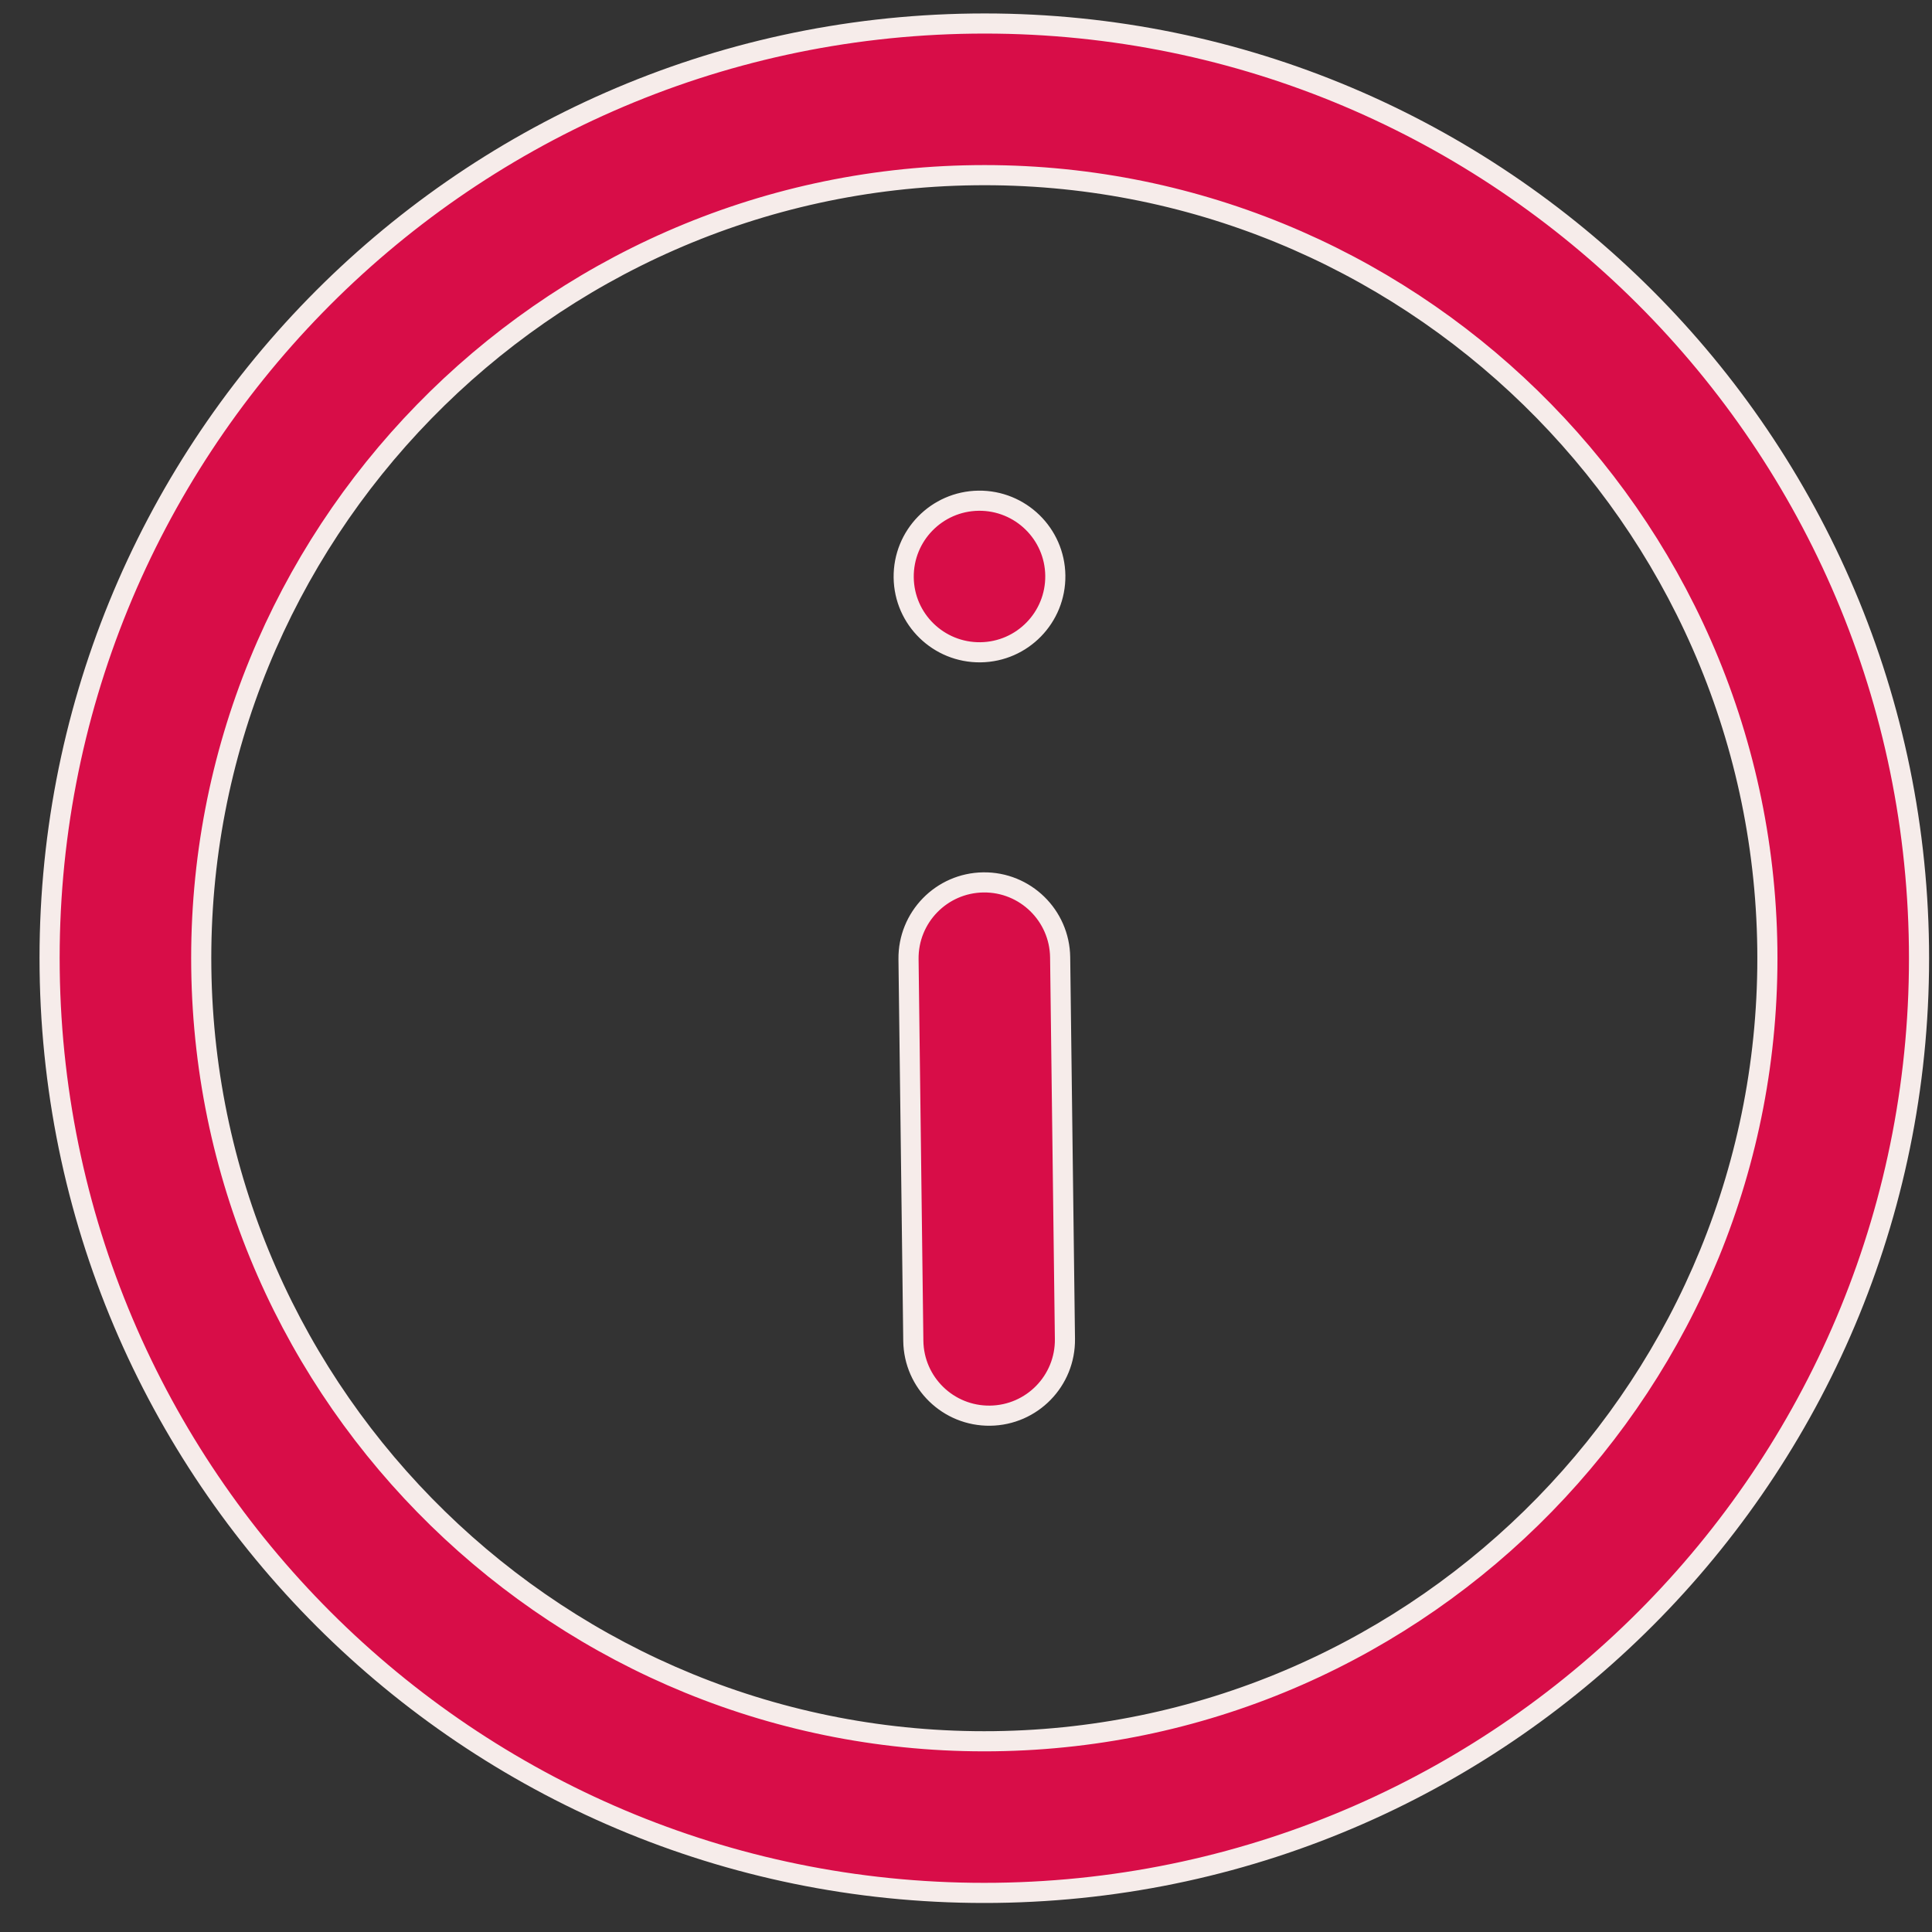 <svg width="48" height="48" viewBox="0 0 48 48" fill="none" xmlns="http://www.w3.org/2000/svg">
<rect x="0" y="0" width="48" height="48" fill="#333333" stroke="none"/>
<path d="M24.163 0.586C36.98 0.425 47.514 10.697 47.676 23.514C47.837 36.332 37.565 46.865 24.748 47.027C11.931 47.188 1.396 36.917 1.234 24.1C1.073 11.282 11.346 0.748 24.163 0.586ZM43.909 23.561C43.773 12.838 34.934 4.218 24.21 4.353C13.486 4.488 4.866 13.328 5.001 24.052C5.137 34.776 13.976 43.395 24.7 43.26C35.424 43.125 44.044 34.285 43.909 23.561ZM24.432 21.923C25.472 21.91 26.325 22.743 26.339 23.783L26.458 33.266C26.471 34.306 25.639 35.159 24.598 35.172C23.558 35.185 22.705 34.354 22.691 33.314L22.572 23.831C22.559 22.79 23.392 21.936 24.432 21.923ZM24.311 12.44C25.351 12.427 26.206 13.259 26.219 14.299C26.232 15.339 25.4 16.193 24.36 16.206C23.32 16.219 22.465 15.388 22.452 14.348C22.439 13.308 23.271 12.454 24.311 12.44Z" fill="#D80D48" stroke="#F6ECEA" stroke-width="0.5"/>
</svg>

